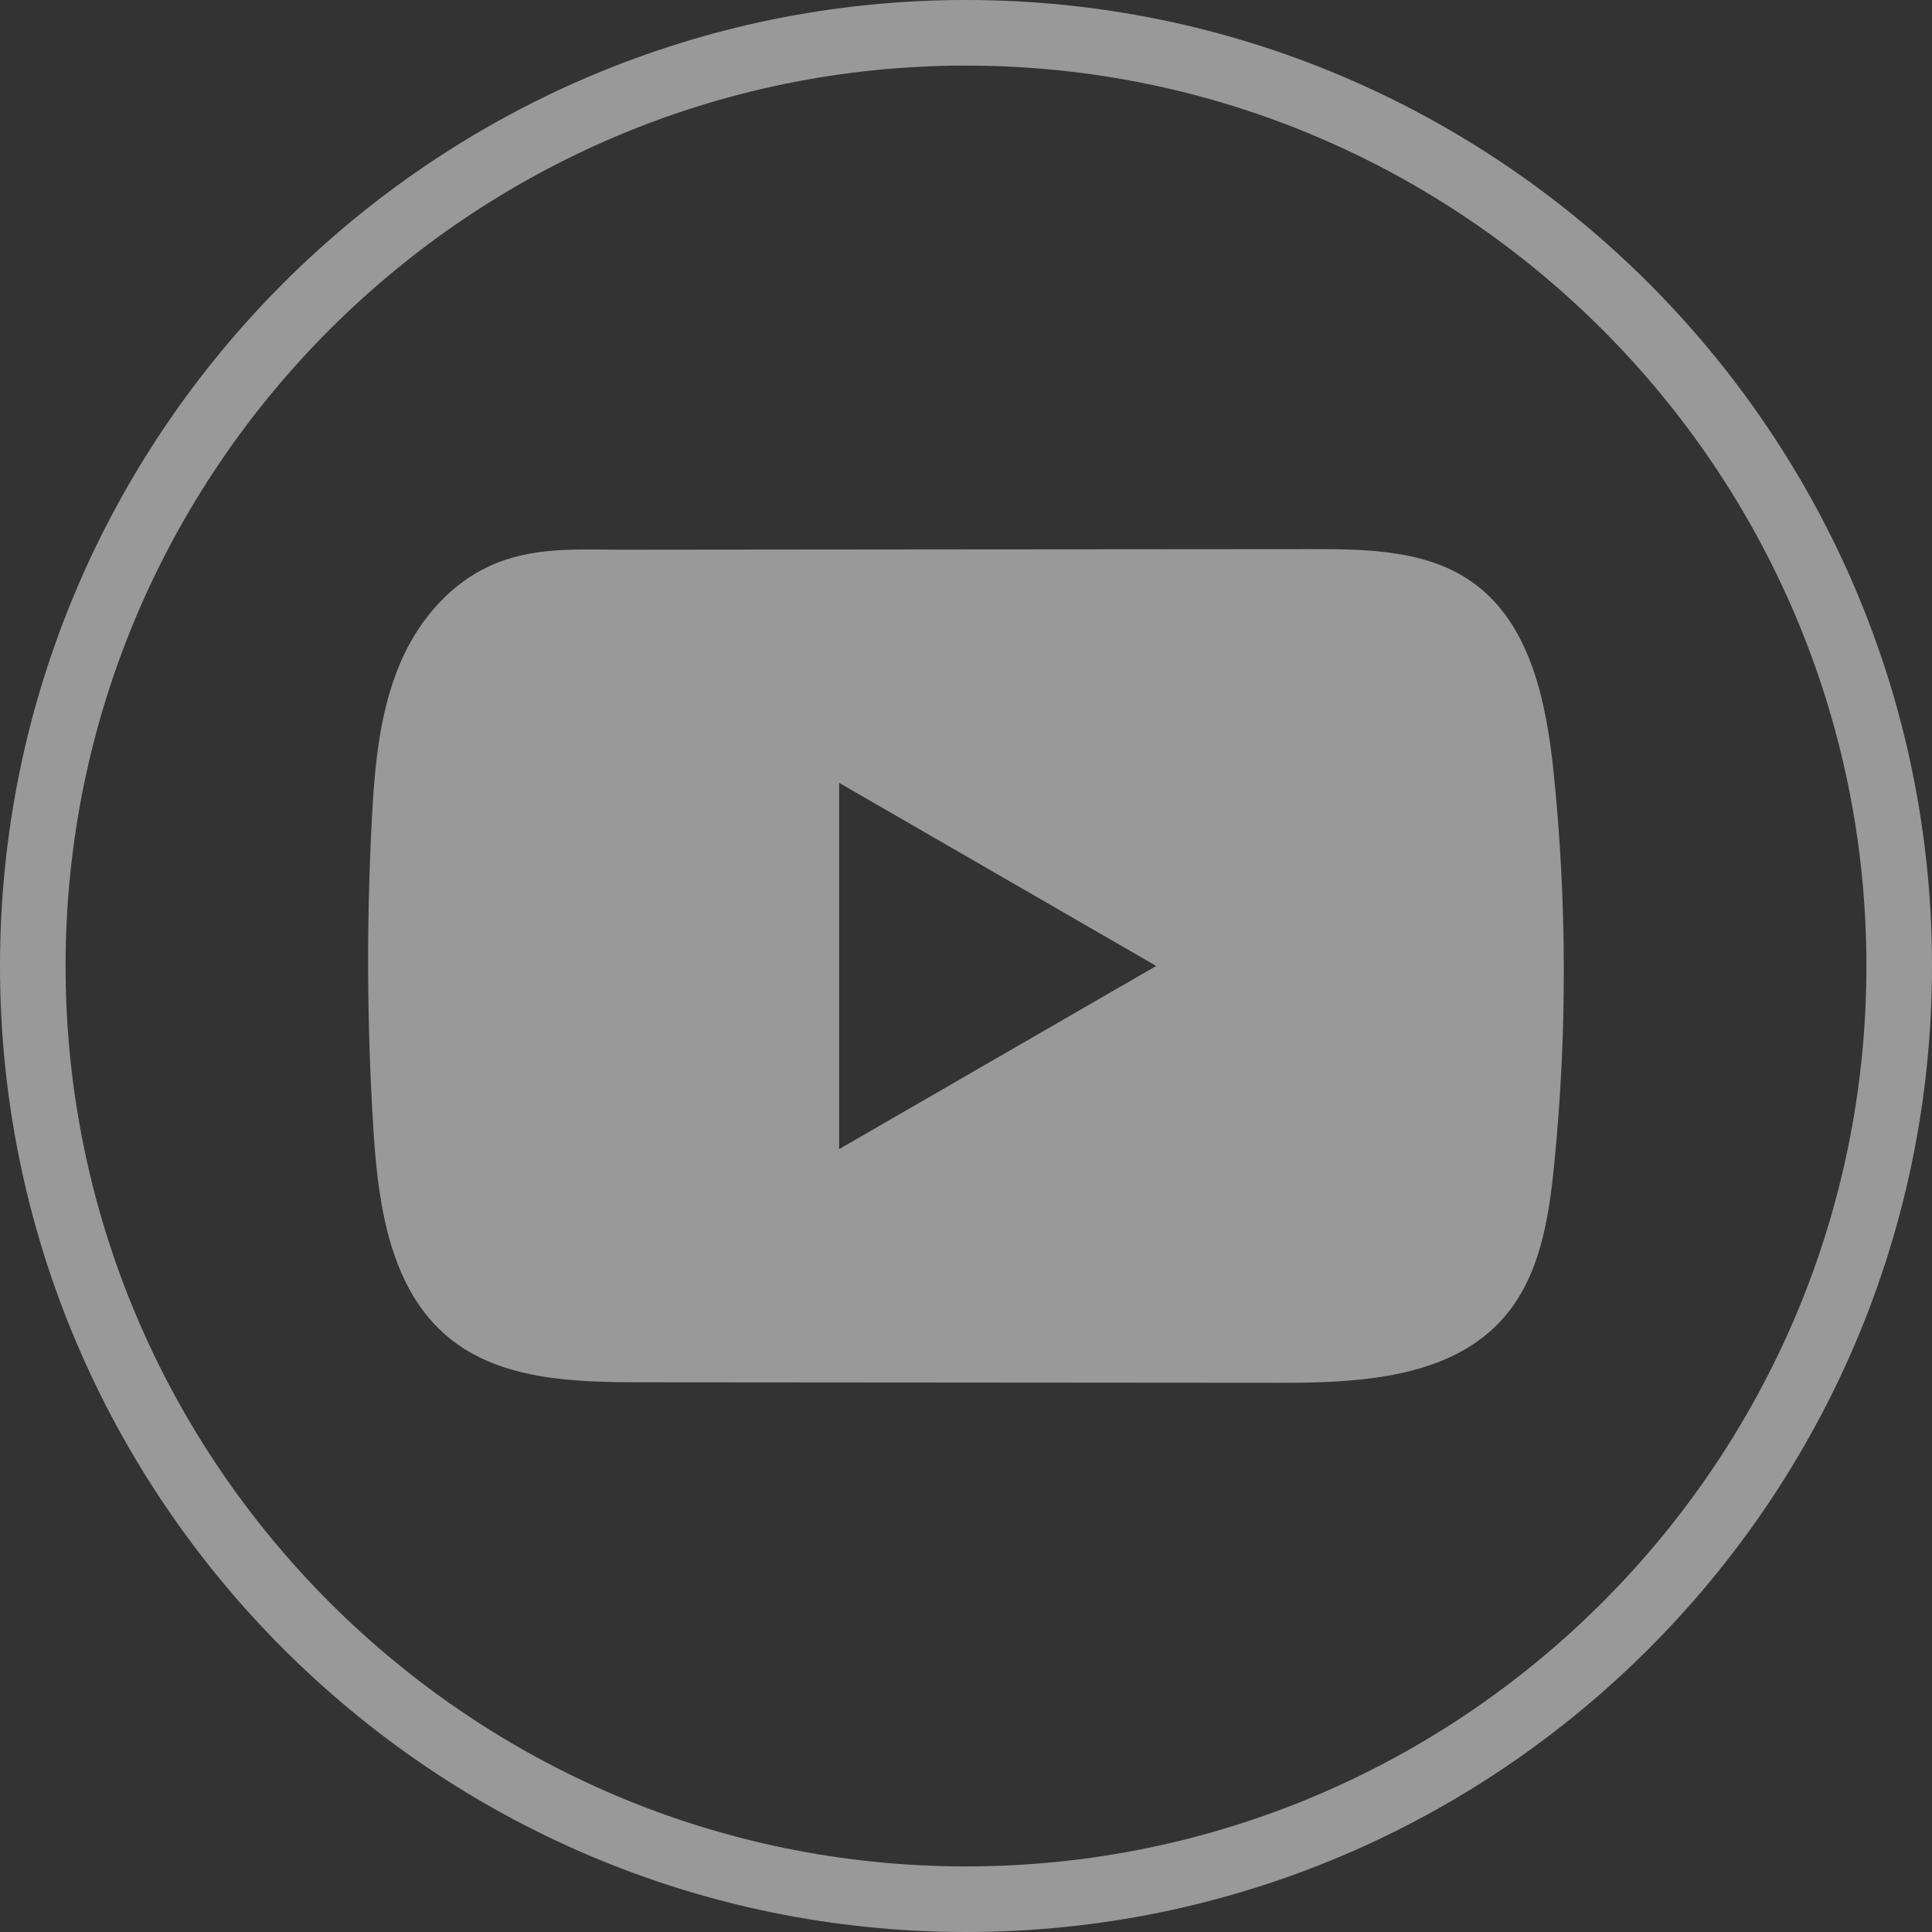 <svg width="36" height="36" viewBox="0 0 36 36" fill="none" xmlns="http://www.w3.org/2000/svg">
<rect x="0" y="0" width="36" height="36" fill="#333333" stroke="none"/>
<path d="M18 36C8.074 36 0 27.926 0 18C0 8.074 8.074 0 18 0C27.926 0 36 8.074 36 18C36 27.926 27.926 36 18 36ZM18 1.222C8.749 1.222 1.222 8.749 1.222 18C1.222 27.251 8.749 34.778 18 34.778C27.251 34.778 34.778 27.251 34.778 18C34.778 8.749 27.251 1.222 18 1.222Z" fill="white" fill-opacity="0.5"/>
<path d="M28.95 14.396C28.813 13.076 28.518 11.615 27.434 10.848C26.595 10.253 25.491 10.231 24.462 10.232C22.284 10.233 20.105 10.236 17.928 10.237C15.834 10.24 13.739 10.241 11.645 10.243C10.77 10.244 9.919 10.176 9.107 10.555C8.409 10.88 7.863 11.498 7.534 12.186C7.079 13.143 6.983 14.227 6.928 15.285C6.827 17.212 6.838 19.144 6.959 21.069C7.048 22.475 7.274 24.028 8.36 24.923C9.323 25.716 10.682 25.755 11.931 25.757C15.895 25.76 19.86 25.764 23.825 25.766C24.333 25.768 24.863 25.758 25.382 25.702C26.401 25.592 27.372 25.3 28.027 24.544C28.688 23.783 28.858 22.724 28.958 21.721C29.203 19.287 29.2 16.829 28.95 14.396ZM15.636 21.412V14.587L21.545 17.999L15.636 21.412Z" fill="white" fill-opacity="0.5"/>
</svg>
